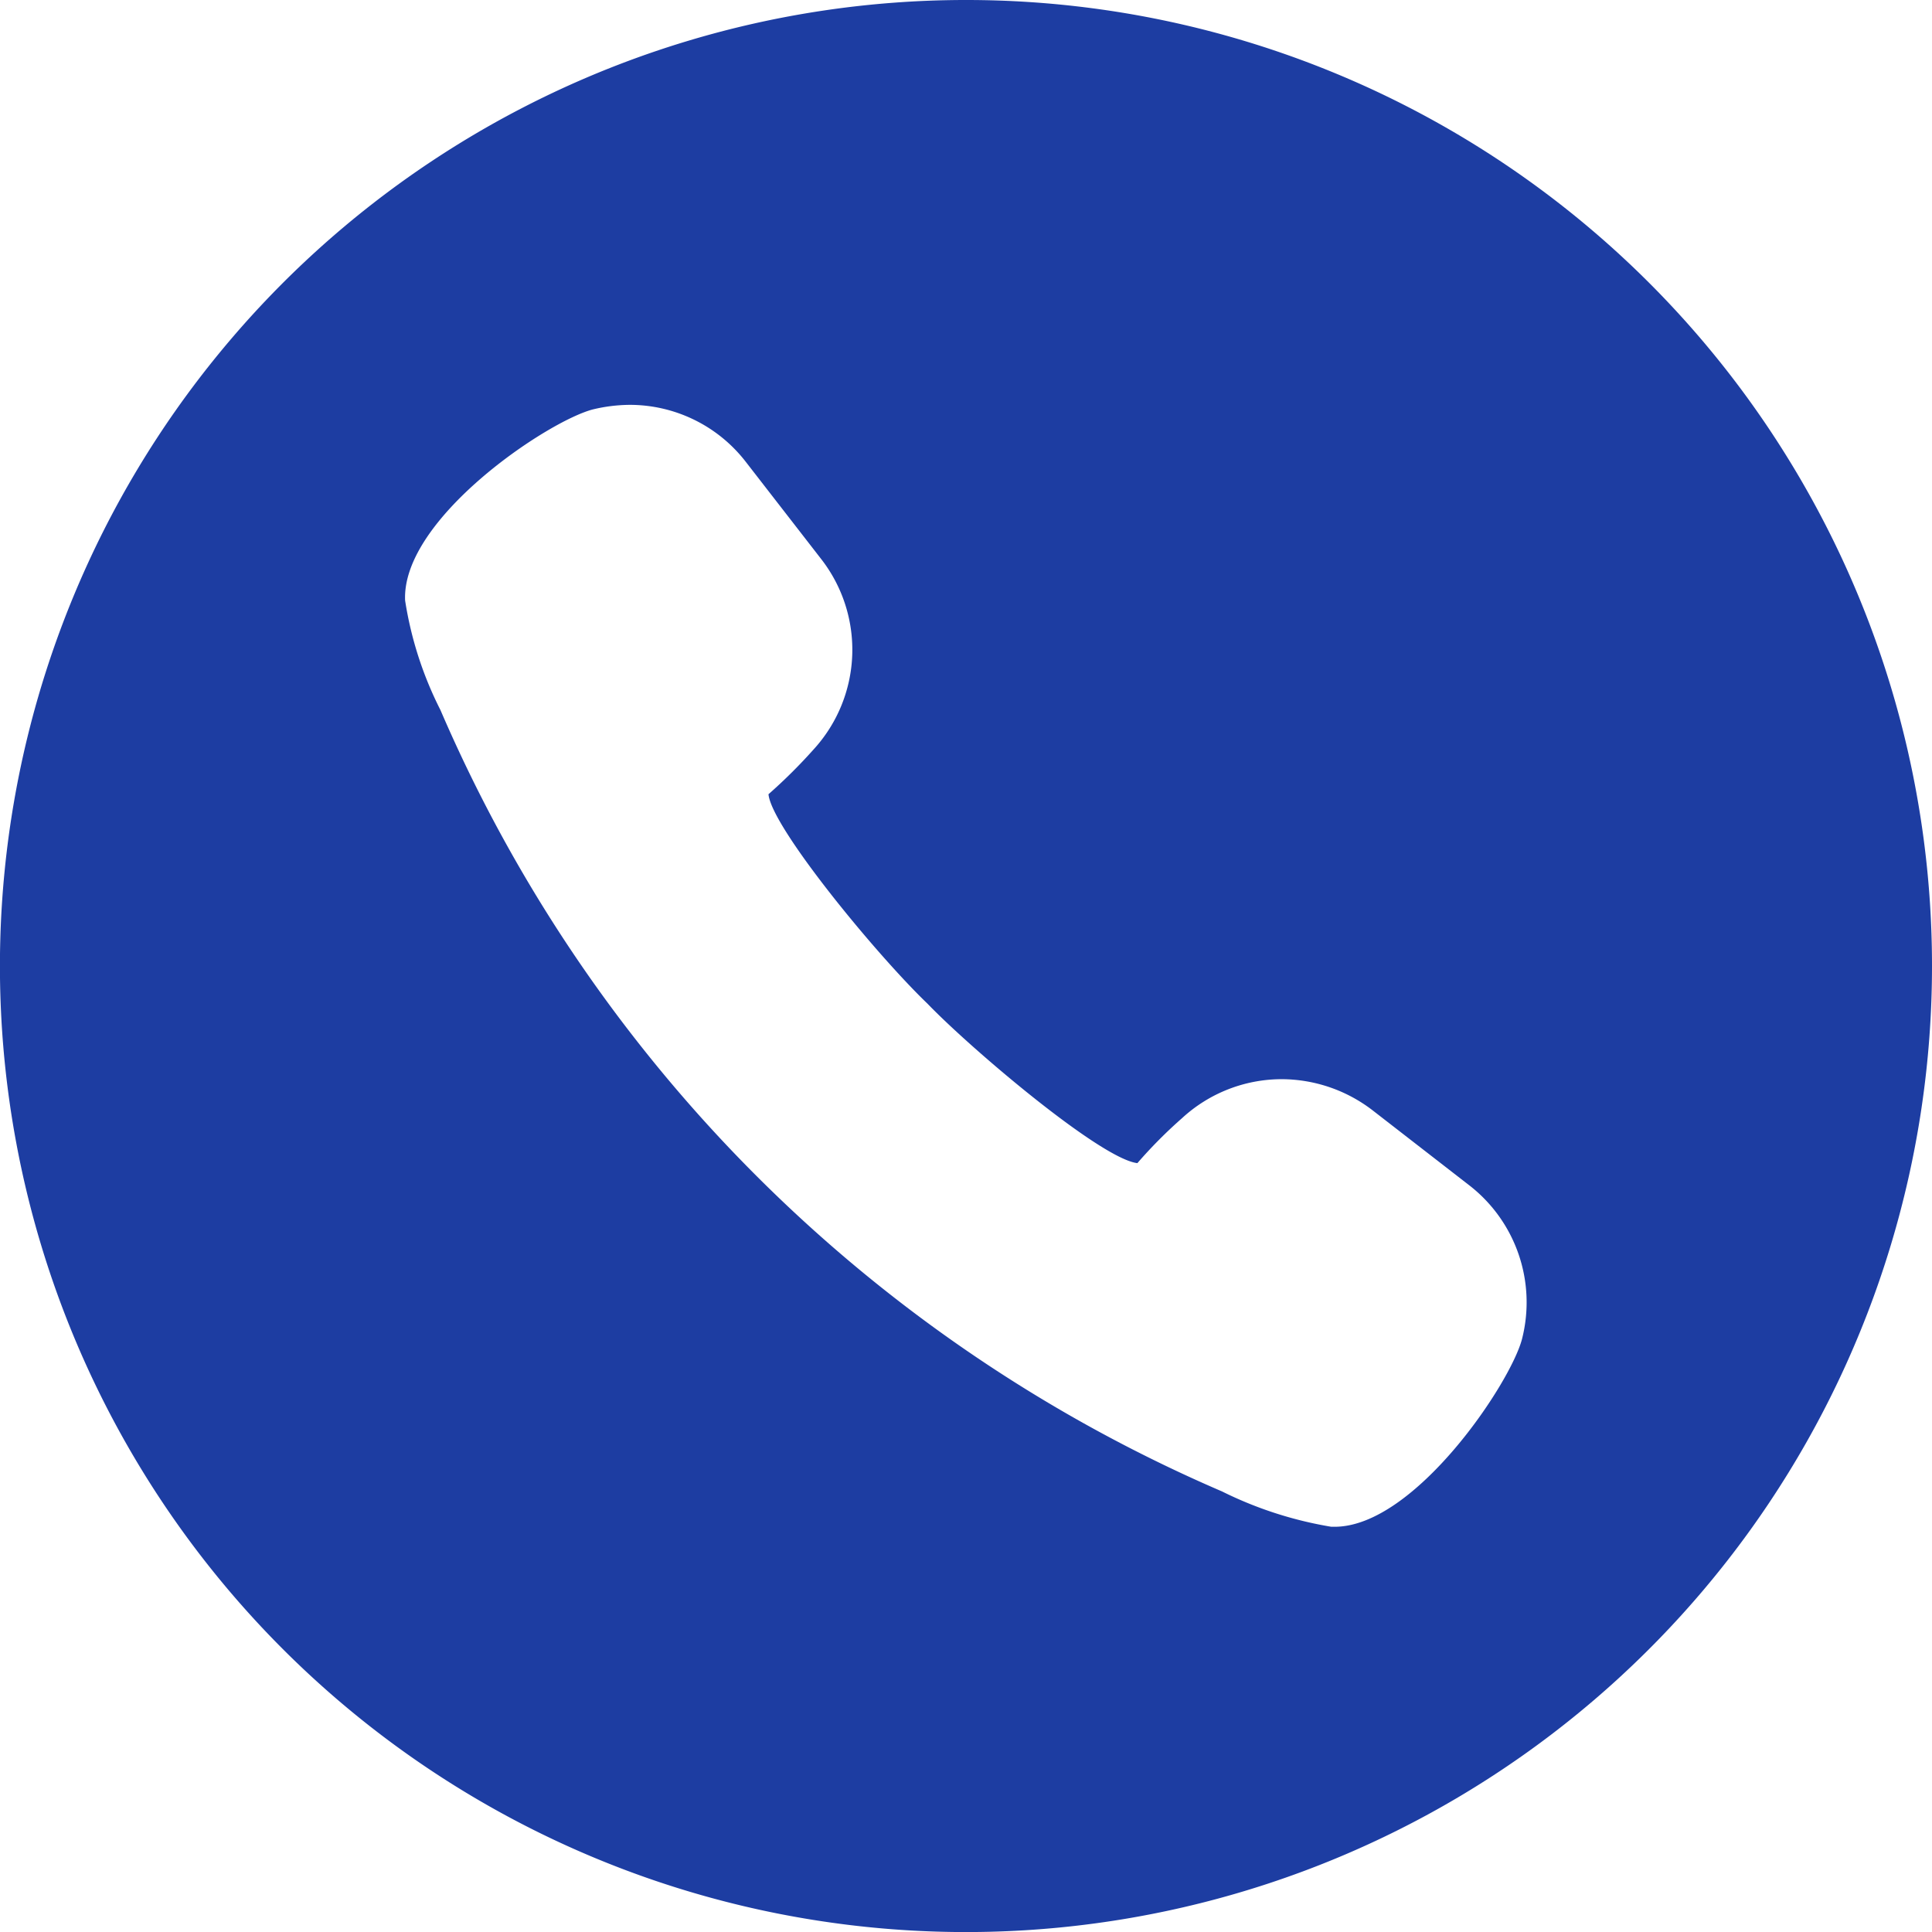 <svg xmlns="http://www.w3.org/2000/svg" width="30.837" height="30.837" viewBox="0 0 30.837 30.837">
  <path id="パス_48558" data-name="パス 48558" d="M15.419,0A15.419,15.419,0,1,0,30.837,15.419,15.414,15.414,0,0,0,15.419,0Zm8.875,21.369c-.178.7-1.711,3-2.992,3h-.053a6.187,6.187,0,0,1-1.744-.564A23.828,23.828,0,0,1,7.03,11.333a5.832,5.832,0,0,1-.564-1.749c-.058-1.3,2.269-2.862,3-3.05a2.572,2.572,0,0,1,.578-.072,2.34,2.34,0,0,1,1.86.91l1.2,1.547a2.357,2.357,0,0,1-.12,3.045,8.415,8.415,0,0,1-.718.713c.048.525,1.72,2.559,2.539,3.344.7.727,2.766,2.477,3.349,2.544a7.433,7.433,0,0,1,.713-.718,2.35,2.35,0,0,1,1.595-.622,2.39,2.39,0,0,1,1.45.5l1.547,1.2A2.364,2.364,0,0,1,24.294,21.369Z" fill="#1d3da2"/>
</svg>
